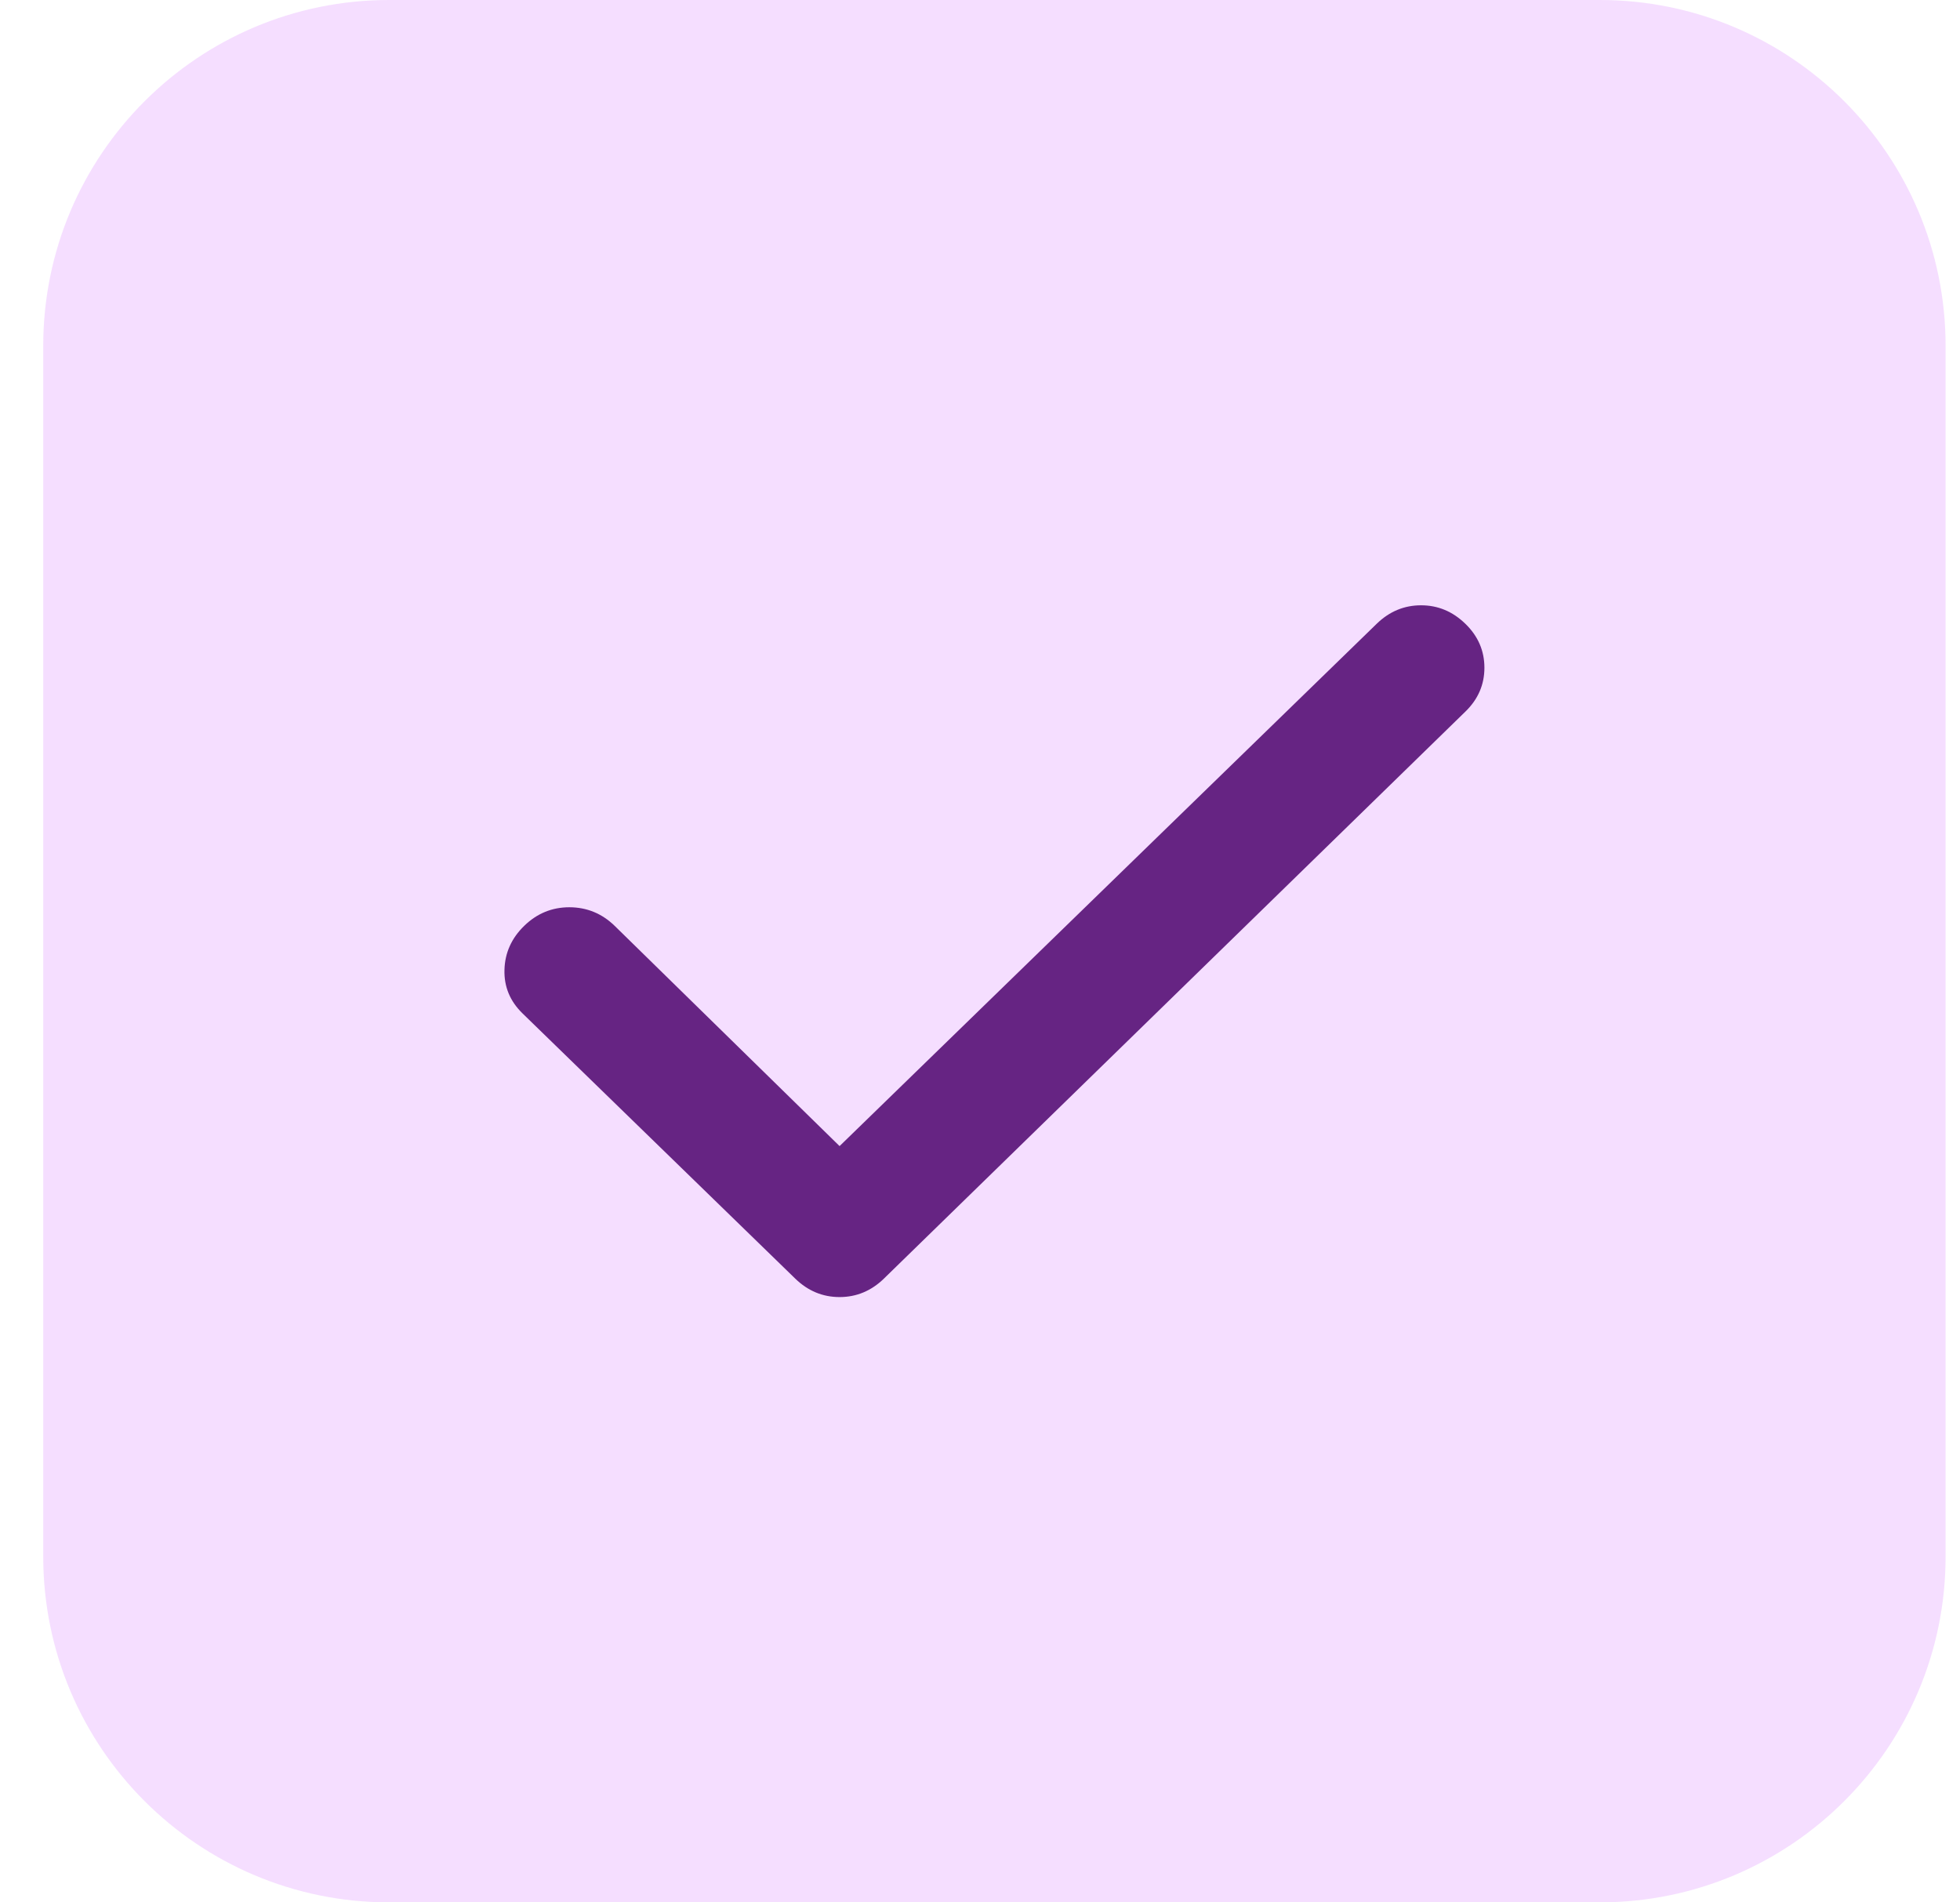 <svg width="34" height="33" viewBox="0 0 34 33" fill="none" xmlns="http://www.w3.org/2000/svg">
<path d="M0.75 6C0.75 2.686 3.436 0 6.75 0H27.75C31.064 0 33.75 2.686 33.75 6V27C33.75 30.314 31.064 33 27.75 33H6.75C3.436 33 0.75 30.314 0.75 27V6Z" fill="#DA86FF" fill-opacity="0.27"/>
<path d="M14.564 19.881L23.881 10.821C24.101 10.607 24.358 10.5 24.651 10.5C24.944 10.5 25.2 10.607 25.42 10.821C25.64 11.034 25.75 11.289 25.75 11.583C25.75 11.877 25.64 12.131 25.42 12.344L15.334 22.179C15.114 22.393 14.857 22.5 14.564 22.5C14.271 22.5 14.014 22.393 13.794 22.179L9.067 17.582C8.847 17.369 8.742 17.115 8.751 16.821C8.759 16.528 8.874 16.273 9.095 16.059C9.315 15.845 9.576 15.738 9.878 15.738C10.18 15.739 10.441 15.846 10.661 16.059L14.564 19.881Z" fill="#662483"/>
</svg>
